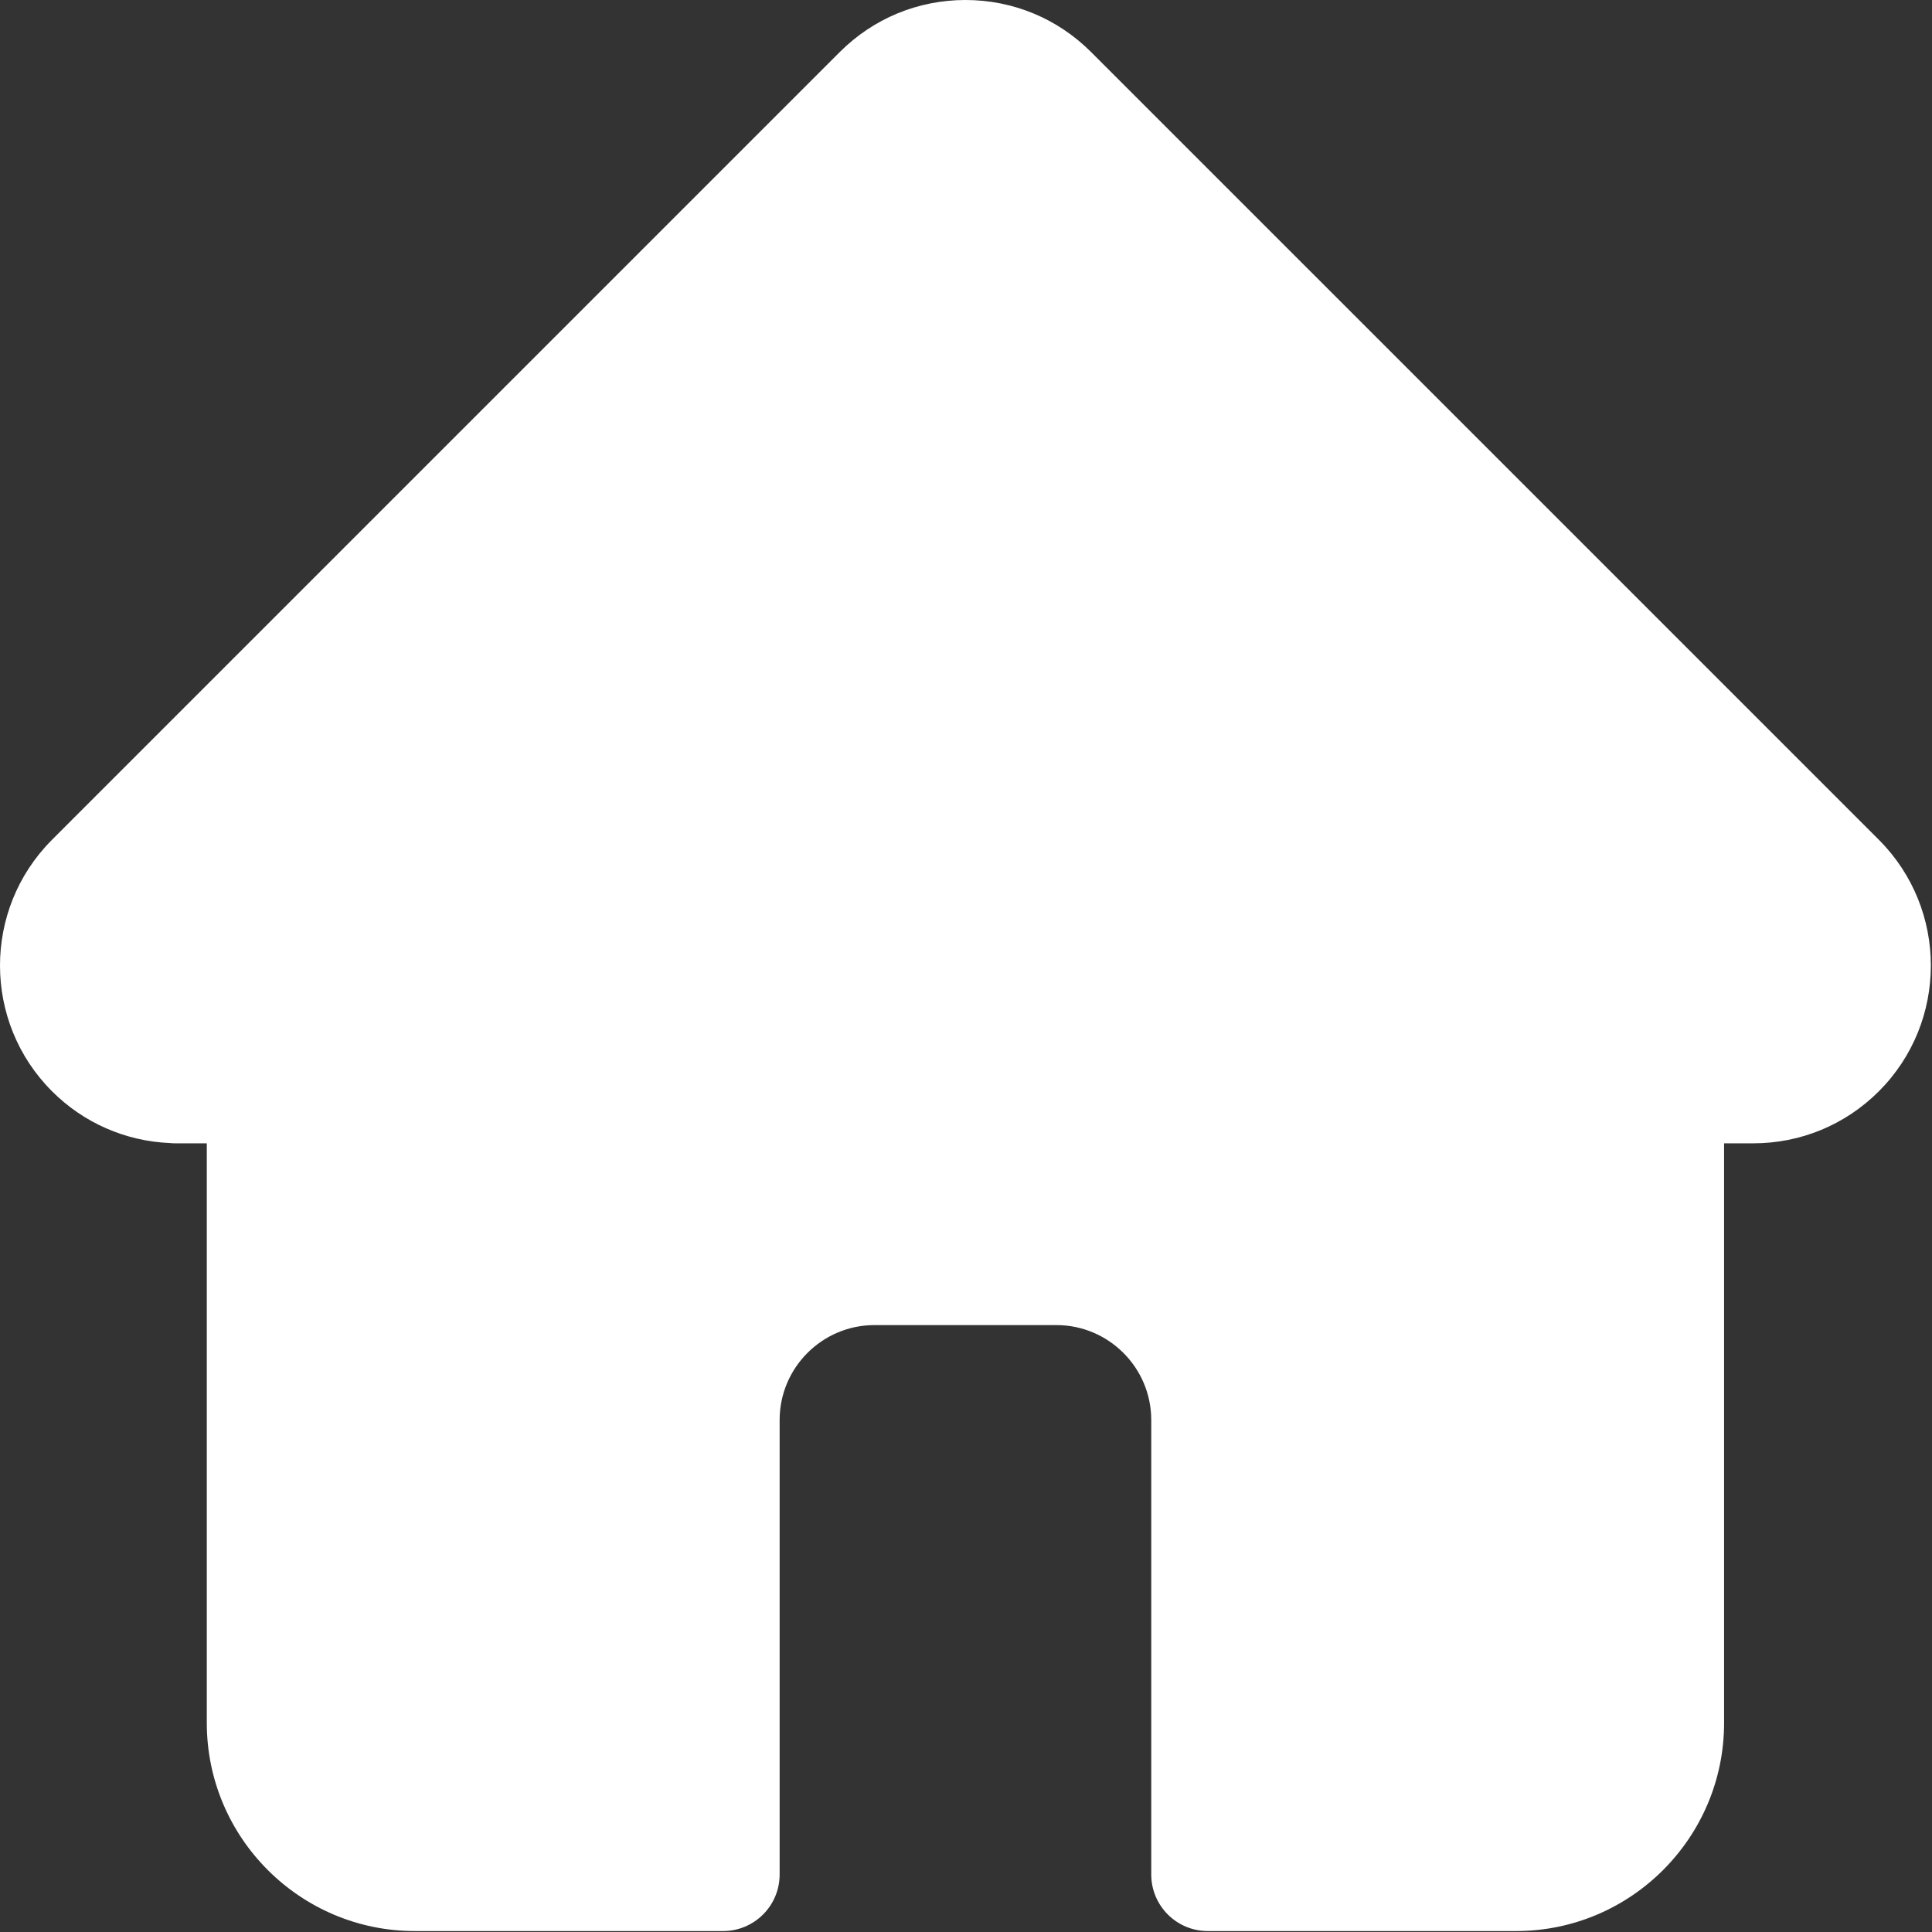 <?xml version="1.0" encoding="UTF-8"?> <svg xmlns="http://www.w3.org/2000/svg" width="683" height="683" viewBox="0 0 683 683" fill="none"><rect x="0" y="0" width="683" height="683" fill="#333333" stroke="none"/> <path d="M664.261 296.927C664.246 296.911 664.23 296.896 664.214 296.88L385.74 18.417C373.87 6.542 358.089 0 341.303 0C324.516 0 308.735 6.536 296.86 18.412L18.532 296.734C18.438 296.828 18.345 296.927 18.251 297.021C-6.124 321.536 -6.083 361.313 18.37 385.766C29.542 396.943 44.298 403.417 60.074 404.094C60.714 404.156 61.36 404.188 62.011 404.188H73.11V609.12C73.11 649.672 106.105 682.667 146.667 682.667H255.615C266.657 682.667 275.615 673.714 275.615 662.667V502C275.615 483.495 290.667 468.443 309.173 468.443H373.433C391.938 468.443 406.99 483.495 406.99 502V662.667C406.99 673.714 415.943 682.667 426.99 682.667H535.938C576.501 682.667 609.496 649.672 609.496 609.12V404.188H619.787C636.568 404.188 652.35 397.651 664.23 385.776C688.709 361.281 688.719 321.438 664.261 296.927V296.927Z" fill="white"></path> </svg> 